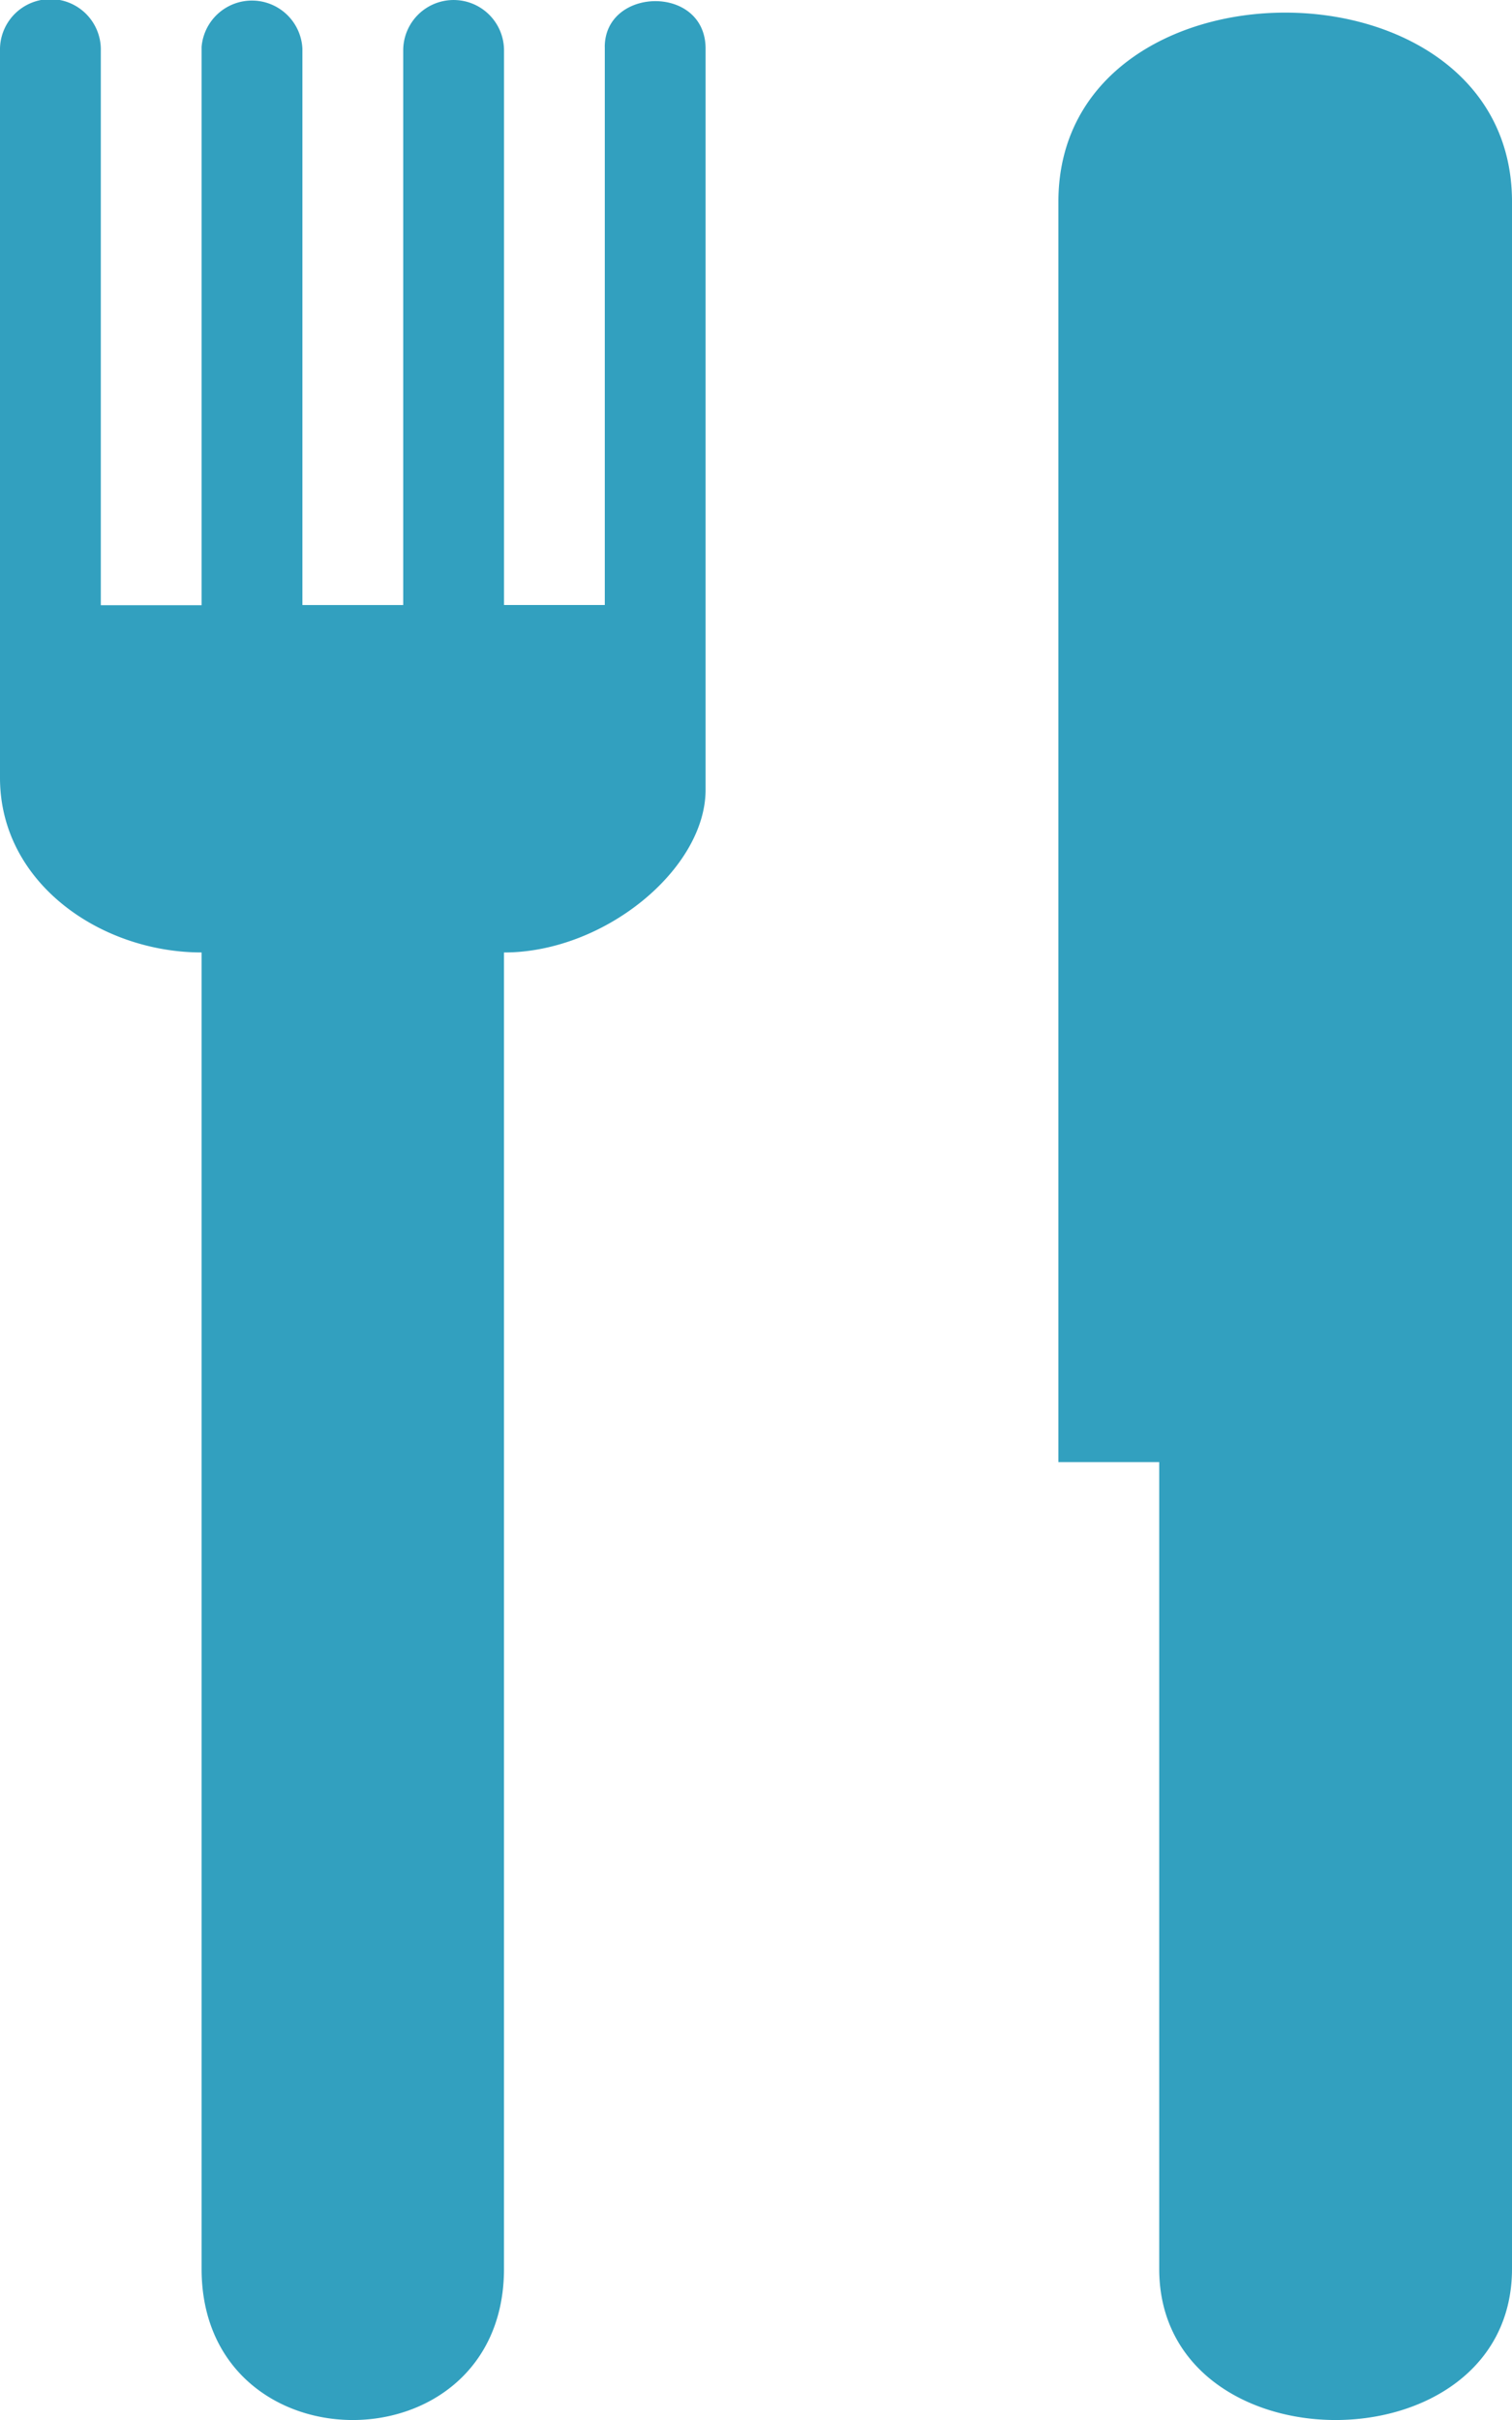 <svg xmlns="http://www.w3.org/2000/svg" width="45.79" height="73.265" viewBox="0 0 45.79 73.265">
  <path id="mark_restaurant-b" d="M25.516,2.143V19.036H22.464V2.247a1.526,1.526,0,0,0-3.053,0v16.79H16.358V2.192a1.53,1.53,0,0,0-3.053-.05v16.9H10.253V2.262A1.527,1.527,0,0,0,7.2,2.179V24.269c0,3.185,3.053,5.286,6.105,5.286V69.406c0,6.105,9.158,6.105,9.158,0V29.556c3.053,0,6.105-2.537,6.105-4.926V2.192c0-1.946-3.053-1.871-3.053-.049ZM39.253,6.826V44.984h3.053V69.406c0,6.105,10.684,6.105,10.684,0V6.826C52.991-.806,39.253-.806,39.253,6.826Z" transform="translate(-7.2 -0.72)" fill="#32a0bf"/>
</svg>
